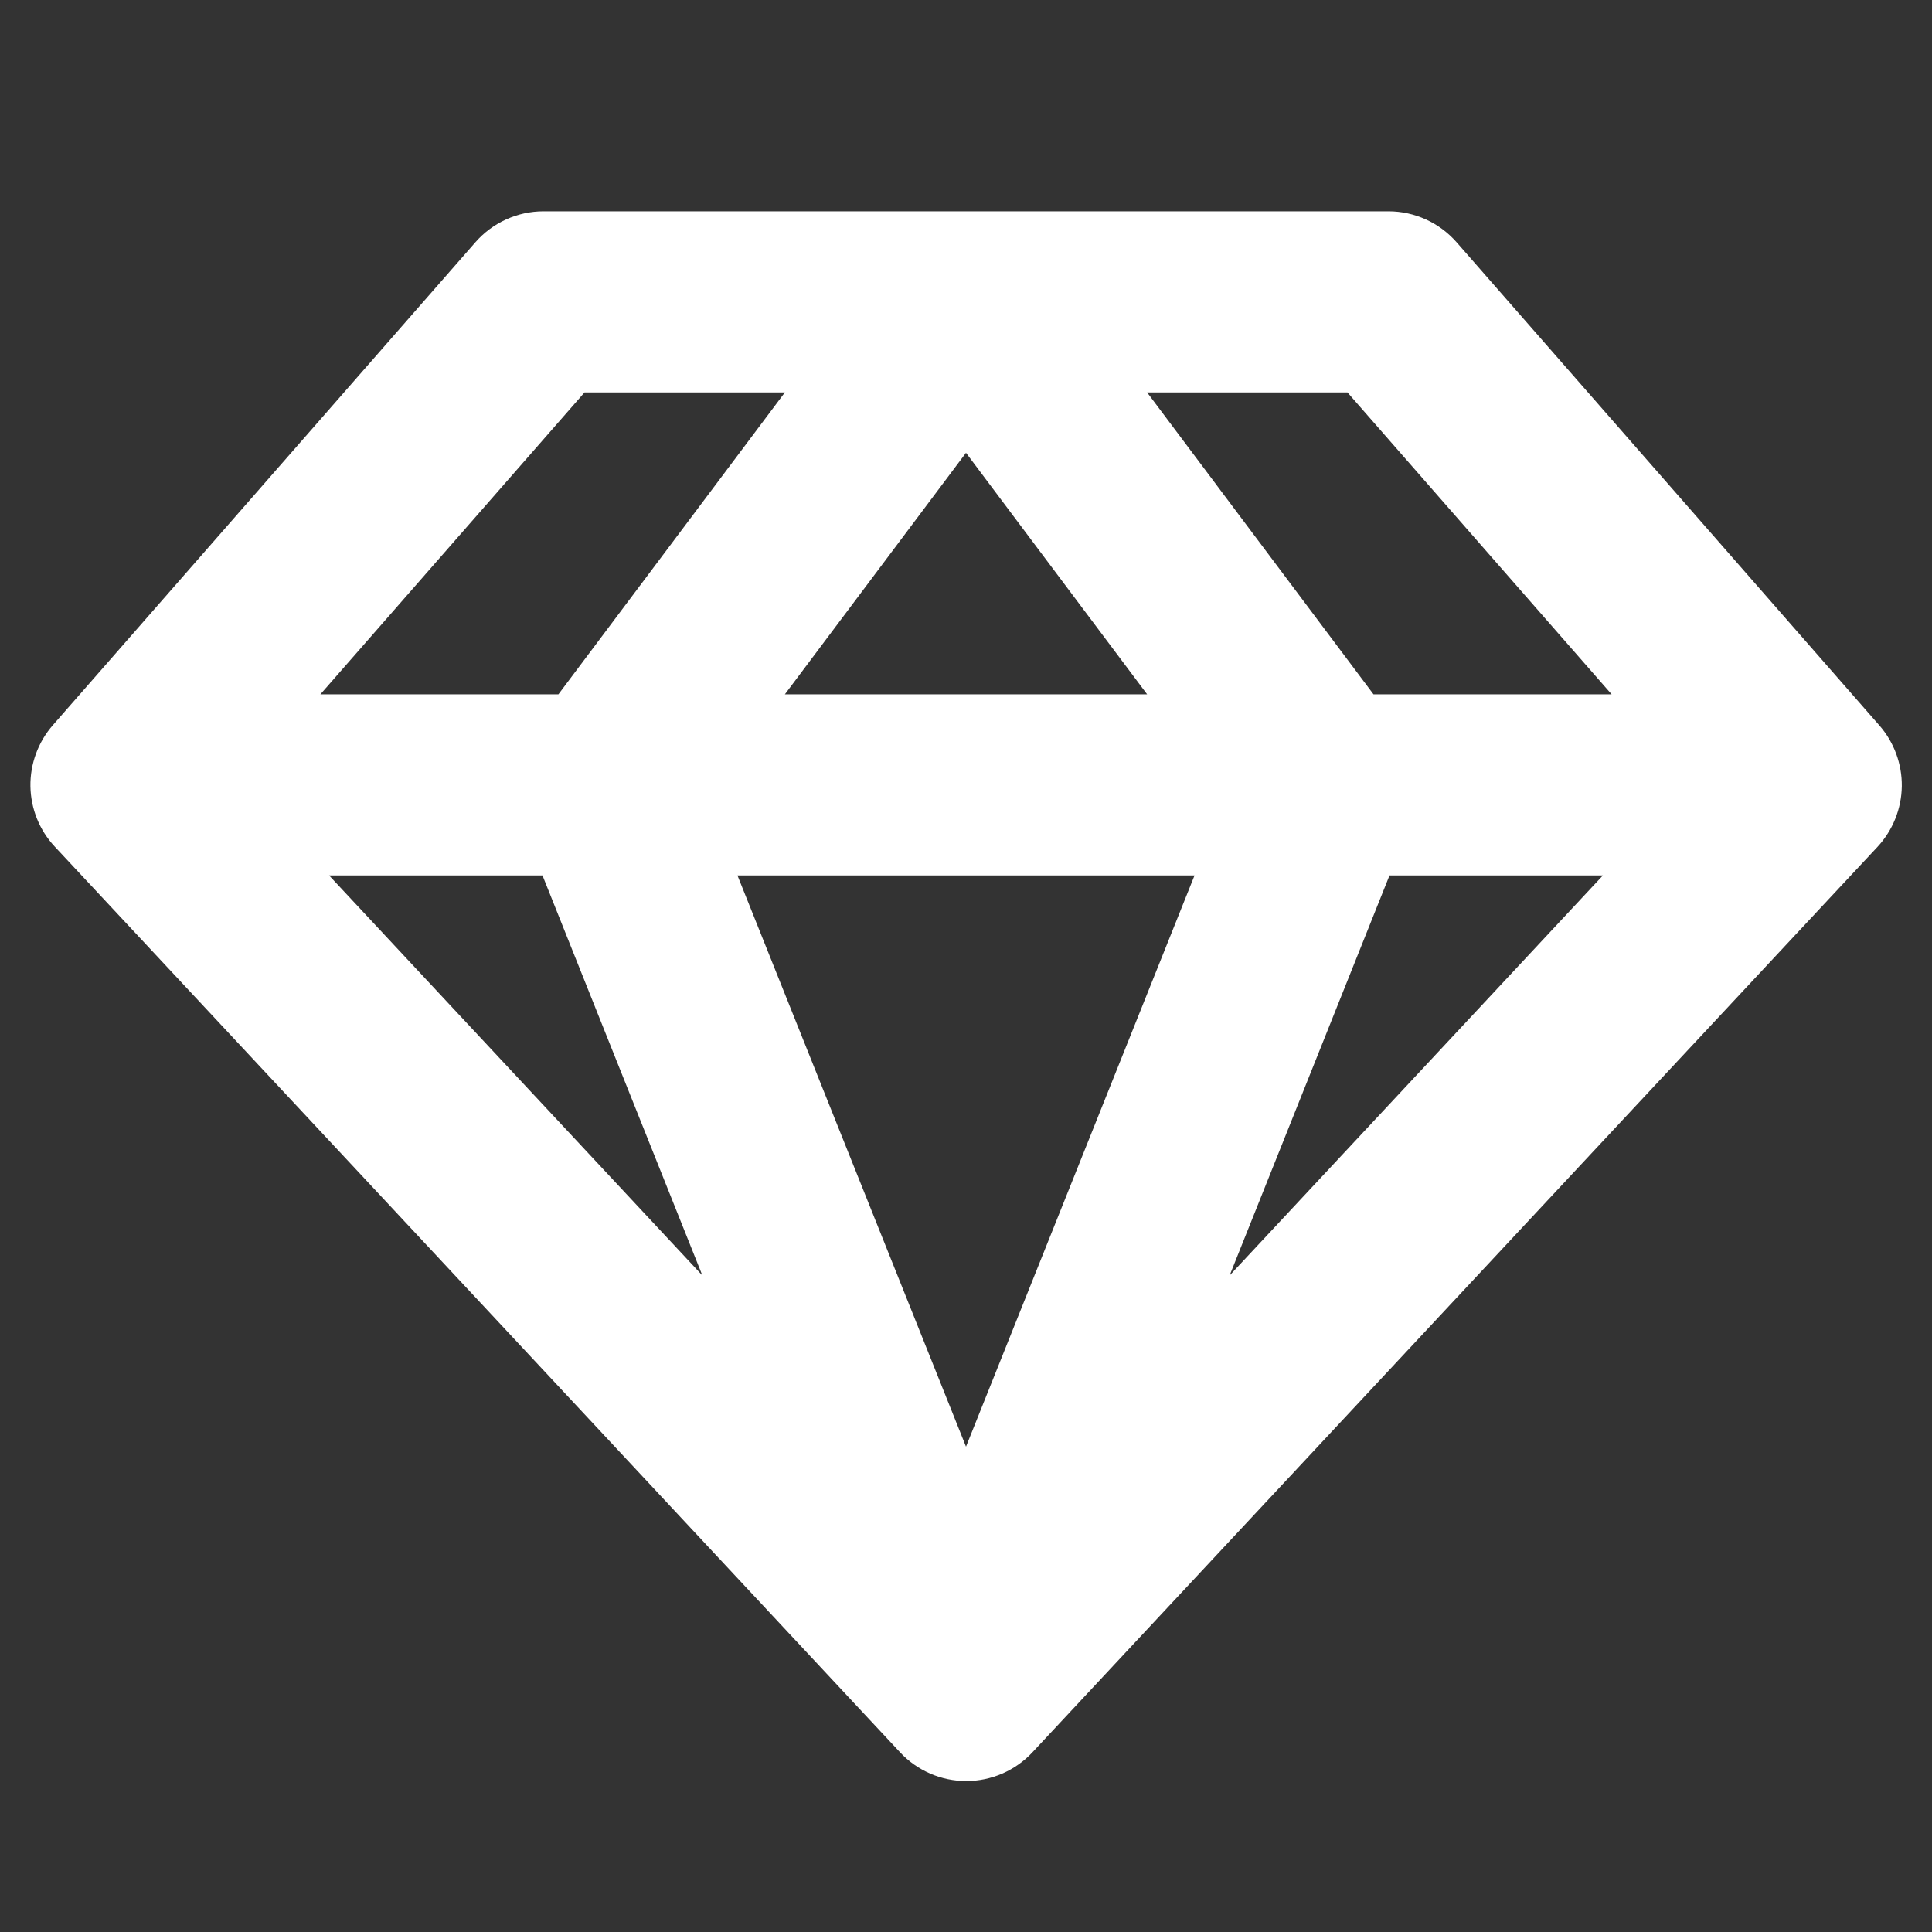 <svg width="24" height="24" viewBox="0 0 24 24" fill="none" xmlns="http://www.w3.org/2000/svg">
<rect x="0" y="0" width="24" height="24" fill="#333333" stroke="none"/>
<path d="M23.344 9.009L18.094 3.009C17.988 2.889 17.859 2.792 17.713 2.726C17.568 2.66 17.41 2.625 17.25 2.625H6.75C6.59 2.625 6.432 2.66 6.287 2.726C6.141 2.792 6.011 2.889 5.906 3.009L0.656 9.009C0.473 9.219 0.374 9.49 0.378 9.768C0.383 10.047 0.49 10.314 0.681 10.518L11.181 21.768C11.286 21.881 11.413 21.97 11.555 22.032C11.696 22.093 11.849 22.125 12.003 22.125C12.157 22.125 12.309 22.093 12.451 22.032C12.592 21.97 12.72 21.881 12.825 21.768L23.325 10.518C23.514 10.313 23.621 10.046 23.625 9.767C23.628 9.489 23.528 9.218 23.344 9.009ZM20.02 8.625H17.062L14.25 4.875H16.739L20.02 8.625ZM6.739 10.875L8.725 15.844L4.088 10.875H6.739ZM14.839 10.875L12 17.971L9.161 10.875H14.839ZM9.75 8.625L12 5.625L14.25 8.625H9.75ZM17.261 10.875H19.912L15.275 15.844L17.261 10.875ZM7.261 4.875H9.75L6.937 8.625H3.98L7.261 4.875Z" fill="white"/>
</svg>
